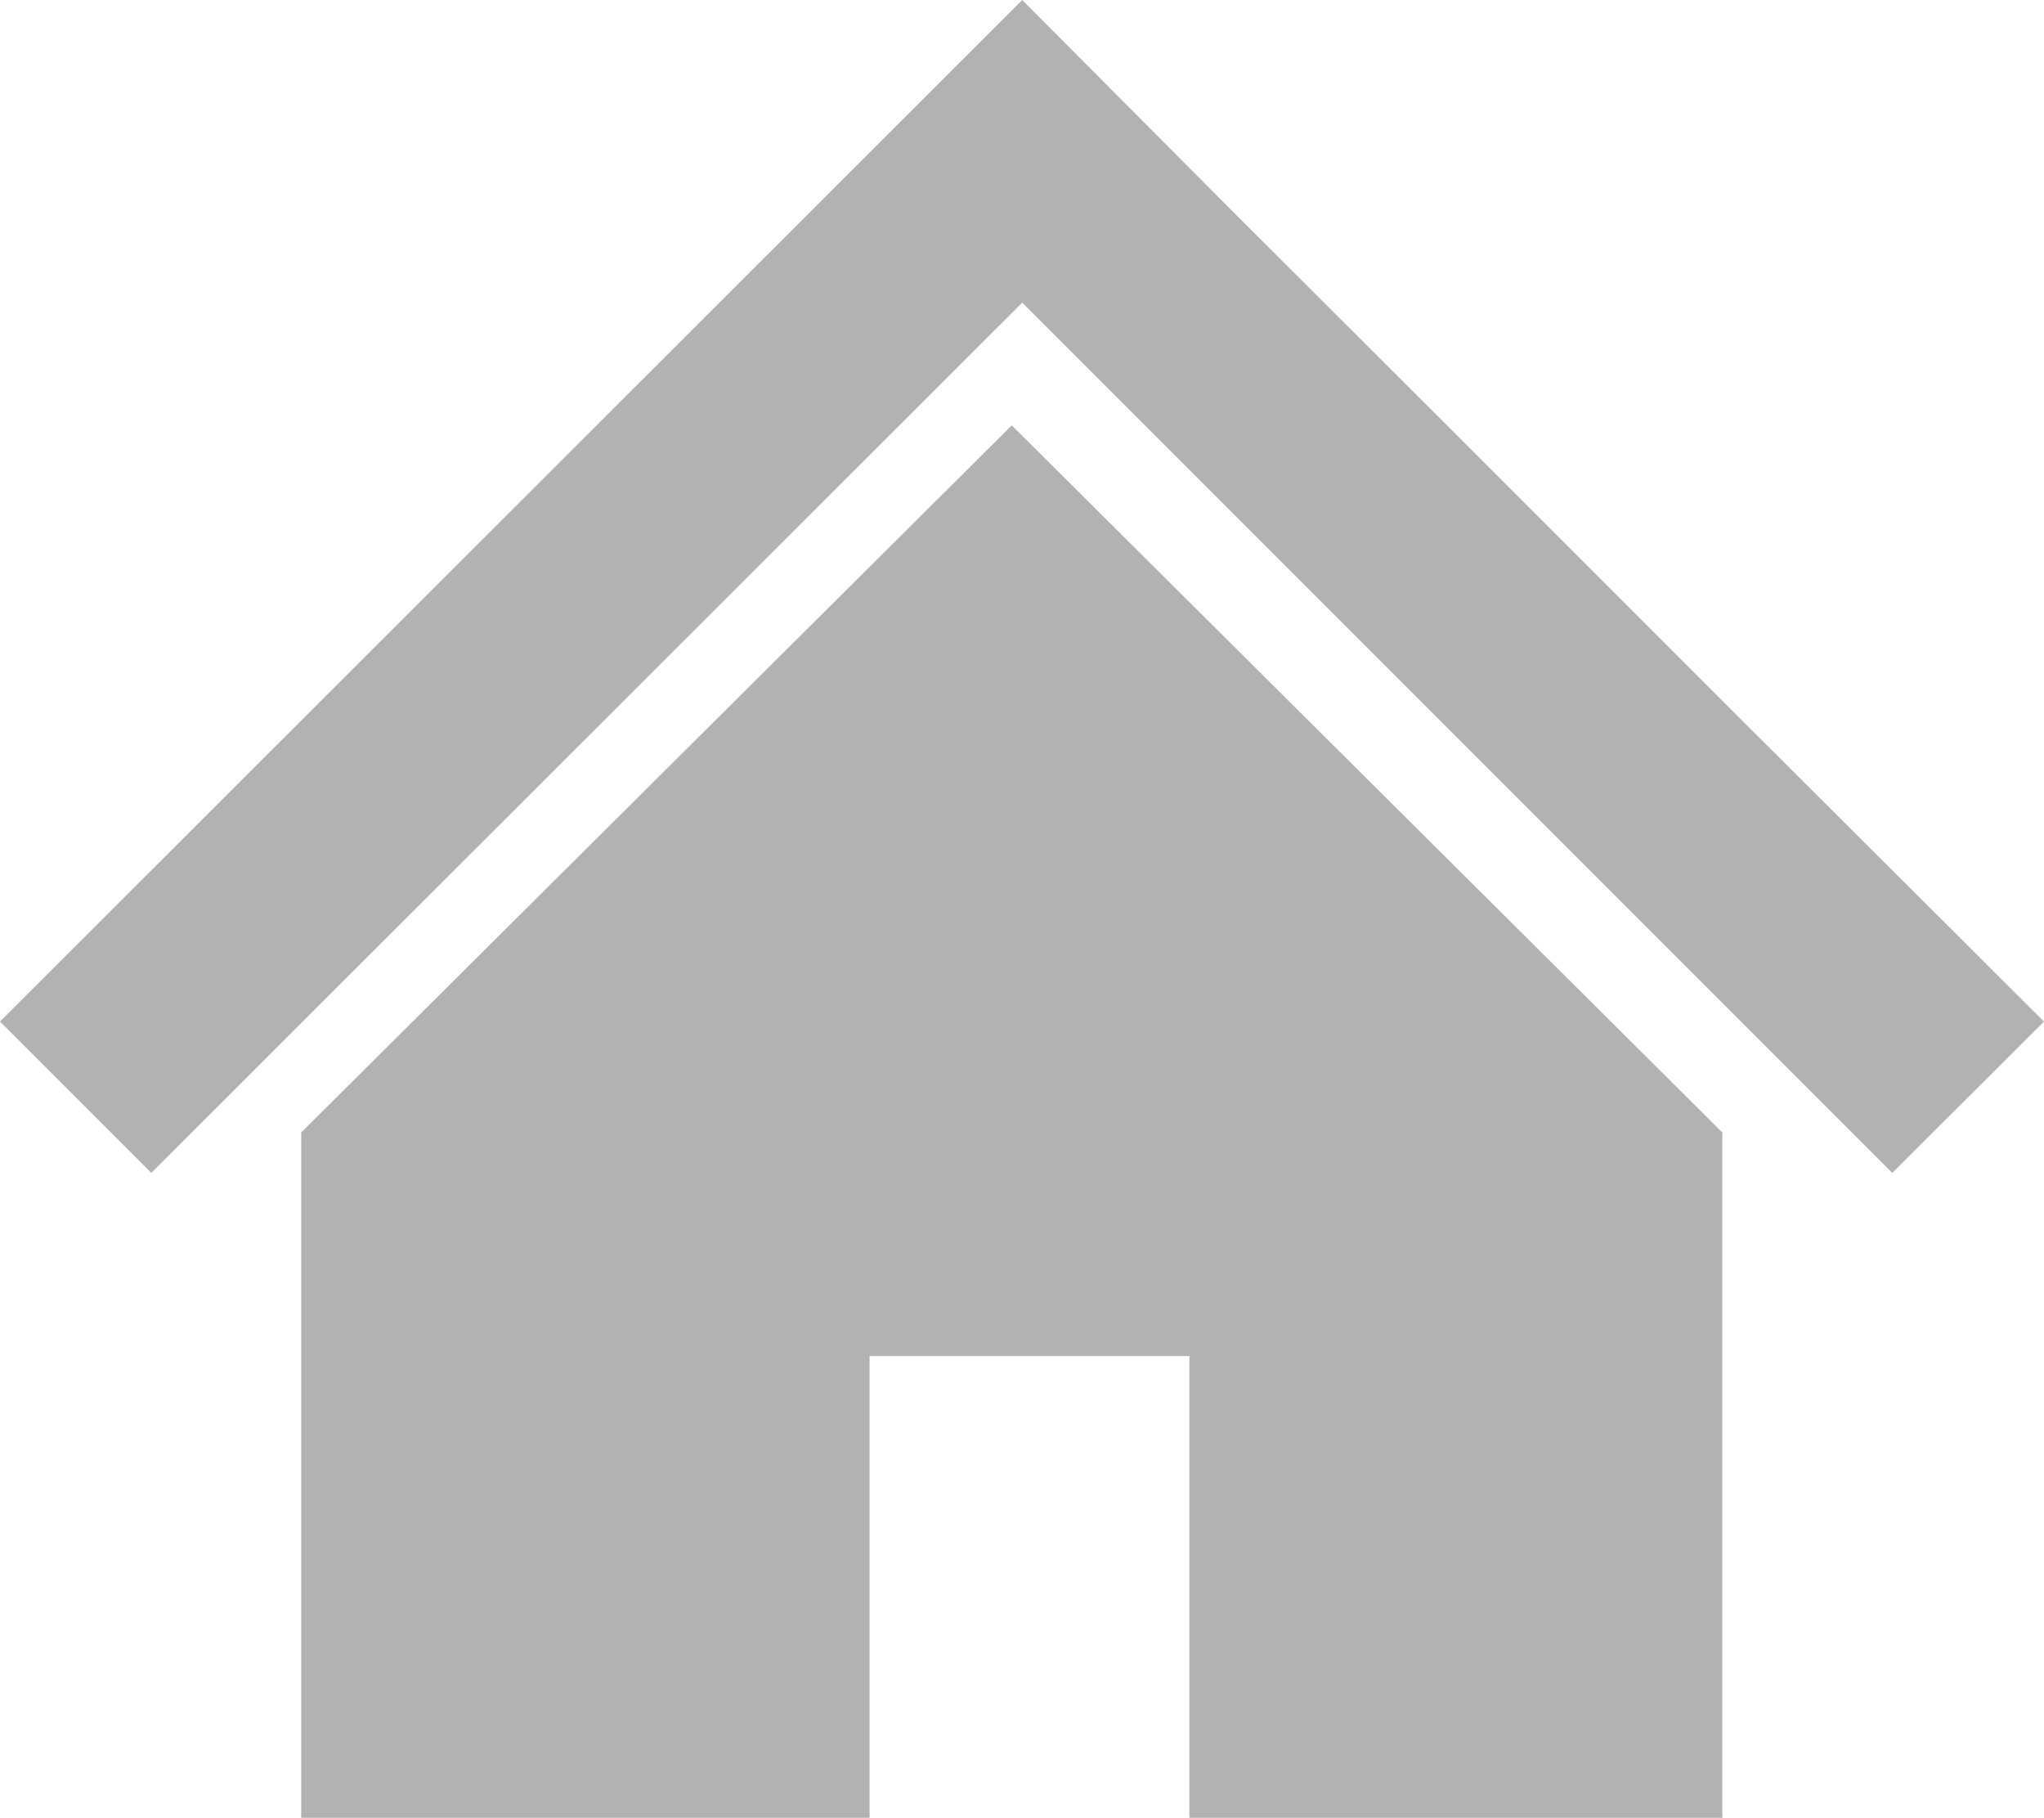 <svg xmlns="http://www.w3.org/2000/svg" viewBox="0 0 44.99 40"><defs><style>.cls-1{fill:#b2b2b2;}</style></defs><title>Asset 25</title><g id="Layer_2" data-name="Layer 2"><g id="ナビゲーションバー"><polygon class="cls-1" points="38.06 15.57 31.97 9.48 27.14 4.66 22.5 0 0 22.48 3.33 25.81 22.5 6.66 41.65 25.81 44.99 22.48 38.06 15.57"/><polygon class="cls-1" points="6.63 24.92 6.63 40 19.14 40 19.14 29.84 26.18 29.84 26.18 40 37.91 40 37.91 24.92 22.27 9.36 6.63 24.92"/></g></g></svg>